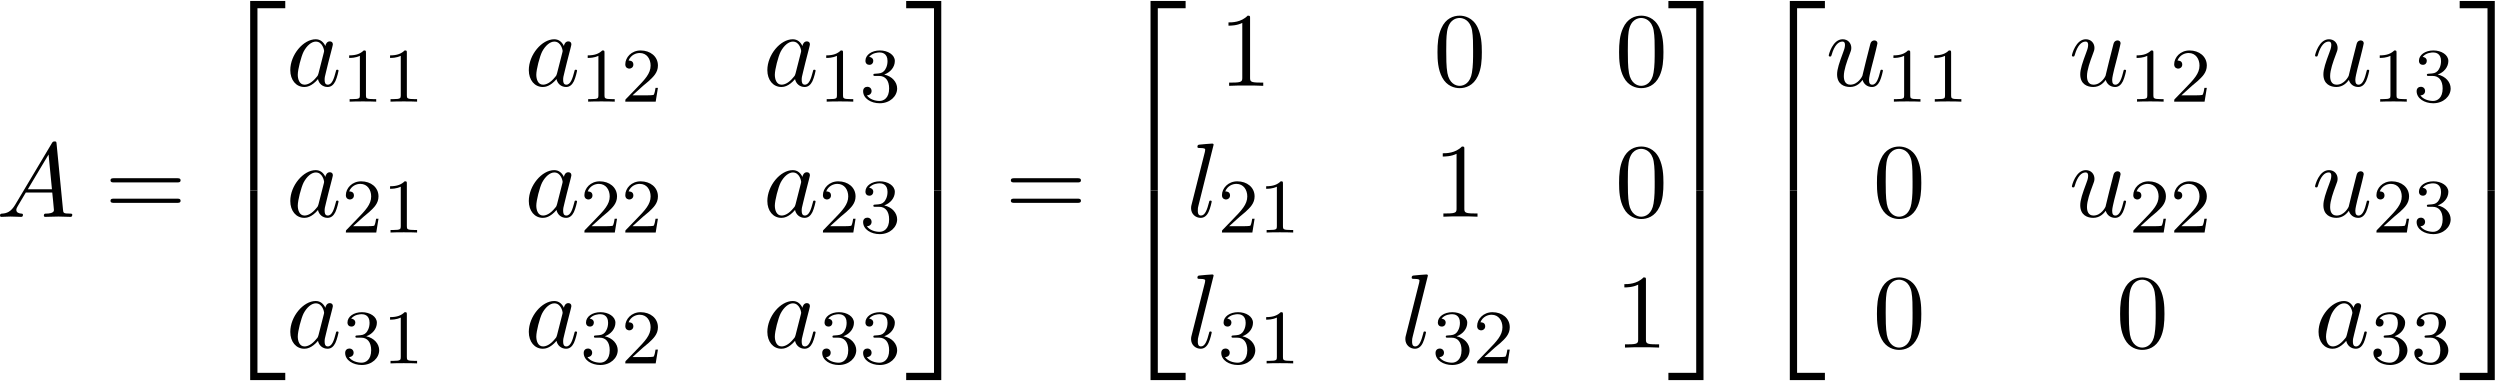<?xml version='1.0' encoding='UTF-8'?>
<!-- This file was generated by dvisvgm 3.4.3 -->
<svg xmlns="http://www.w3.org/2000/svg" xmlns:xlink="http://www.w3.org/1999/xlink" width="433" height="66" viewBox="1872.402 1483.813 258.829 39.452">
<defs>
<path id='g2-49' d='m2.503-5.077c0-.215-.016-.223-.231-.223c-.327 .319-.749 .51-1.506 .51v.263c.215 0 .646 0 1.108-.215v4.089c0 .295-.024 .391-.781 .391h-.279v.263c.327-.024 1.012-.024 1.371-.024s1.052 0 1.379 .024v-.263h-.279c-.757 0-.781-.096-.781-.391v-4.423z'/>
<path id='g2-50' d='m2.248-1.626c.128-.12 .462-.383 .59-.494c.494-.454 .964-.893 .964-1.618c0-.948-.797-1.562-1.793-1.562c-.956 0-1.586 .725-1.586 1.435c0 .391 .311 .446 .422 .446c.167 0 .414-.12 .414-.422c0-.414-.399-.414-.494-.414c.231-.582 .765-.781 1.156-.781c.741 0 1.124 .63 1.124 1.299c0 .829-.582 1.435-1.522 2.399l-1.004 1.036c-.096 .088-.096 .104-.096 .303h3.148l.231-1.427h-.247c-.024 .159-.088 .558-.183 .709c-.048 .064-.654 .064-.781 .064h-1.419l1.076-.972z'/>
<path id='g2-51' d='m2.016-2.662c.63 0 1.028 .462 1.028 1.299c0 .996-.566 1.291-.988 1.291c-.438 0-1.036-.159-1.315-.582c.287 0 .486-.183 .486-.446c0-.255-.183-.438-.438-.438c-.215 0-.438 .135-.438 .454c0 .757 .813 1.251 1.722 1.251c1.06 0 1.801-.733 1.801-1.53c0-.662-.526-1.267-1.339-1.443c.63-.223 1.1-.765 1.1-1.403s-.717-1.092-1.546-1.092c-.853 0-1.498 .462-1.498 1.068c0 .295 .199 .422 .406 .422c.247 0 .406-.175 .406-.406c0-.295-.255-.406-.43-.414c.335-.438 .948-.462 1.092-.462c.207 0 .813 .064 .813 .885c0 .558-.231 .893-.343 1.02c-.239 .247-.422 .263-.909 .295c-.151 .008-.215 .016-.215 .12c0 .112 .072 .112 .207 .112h.399z'/>
<path id='g0-50' d='m3.556 19.2h.753v-18.873h2.88v-.753h-3.633v19.625z'/>
<path id='g0-51' d='m2.956 19.2h.753v-19.625h-3.633v.753h2.88v18.873z'/>
<path id='g0-52' d='m3.556 19.189h3.633v-.753h-2.88v-18.873h-.753v19.625z'/>
<path id='g0-53' d='m2.956 18.436h-2.88v.753h3.633v-19.625h-.753v18.873z'/>
<path id='g3-48' d='m5.018-3.491c0-.873-.055-1.745-.436-2.553c-.502-1.047-1.396-1.222-1.855-1.222c-.655 0-1.451 .284-1.898 1.298c-.349 .753-.404 1.604-.404 2.476c0 .818 .044 1.8 .491 2.629c.469 .884 1.265 1.102 1.8 1.102c.589 0 1.418-.229 1.898-1.265c.349-.753 .404-1.604 .404-2.465zm-2.302 3.491c-.425 0-1.069-.273-1.265-1.32c-.12-.655-.12-1.658-.12-2.302c0-.698 0-1.418 .087-2.007c.207-1.298 1.025-1.396 1.298-1.396c.36 0 1.08 .196 1.287 1.276c.109 .611 .109 1.44 .109 2.127c0 .818 0 1.56-.12 2.258c-.164 1.036-.785 1.364-1.276 1.364z'/>
<path id='g3-49' d='m3.207-6.982c0-.262 0-.284-.251-.284c-.676 .698-1.636 .698-1.985 .698v.338c.218 0 .862 0 1.429-.284v5.651c0 .393-.033 .524-1.015 .524h-.349v.338c.382-.033 1.331-.033 1.767-.033s1.385 0 1.767 .033v-.338h-.349c-.982 0-1.015-.12-1.015-.524v-6.12z'/>
<path id='g3-61' d='m7.495-3.567c.164 0 .371 0 .371-.218s-.207-.218-.36-.218h-6.535c-.153 0-.36 0-.36 .218s.207 .218 .371 .218h6.513zm.011 2.116c.153 0 .36 0 .36-.218s-.207-.218-.371-.218h-6.513c-.164 0-.371 0-.371 .218s.207 .218 .36 .218h6.535z'/>
<path id='g1-65' d='m1.953-1.255c-.436 .731-.862 .884-1.342 .916c-.131 .011-.229 .011-.229 .218c0 .065 .055 .12 .142 .12c.295 0 .633-.033 .938-.033c.36 0 .742 .033 1.091 .033c.065 0 .207 0 .207-.207c0-.12-.098-.131-.175-.131c-.251-.022-.513-.109-.513-.382c0-.131 .065-.251 .153-.404l.829-1.396h2.738c.022 .229 .175 1.713 .175 1.822c0 .327-.567 .36-.785 .36c-.153 0-.262 0-.262 .218c0 .12 .131 .12 .153 .12c.447 0 .916-.033 1.364-.033c.273 0 .96 .033 1.233 .033c.065 0 .196 0 .196-.218c0-.12-.109-.12-.251-.12c-.676 0-.676-.076-.709-.393l-.665-6.818c-.022-.218-.022-.262-.207-.262c-.175 0-.218 .076-.284 .185l-3.796 6.371zm1.309-1.604l2.149-3.6l.349 3.6h-2.498z'/>
<path id='g1-97' d='m4.069-4.124c-.196-.404-.513-.698-1.004-.698c-1.276 0-2.629 1.604-2.629 3.196c0 1.025 .6 1.745 1.451 1.745c.218 0 .764-.044 1.418-.818c.087 .458 .469 .818 .993 .818c.382 0 .633-.251 .807-.6c.185-.393 .327-1.058 .327-1.08c0-.109-.098-.109-.131-.109c-.109 0-.12 .044-.153 .196c-.185 .709-.382 1.353-.829 1.353c-.295 0-.327-.284-.327-.502c0-.24 .022-.327 .142-.807c.12-.458 .142-.567 .24-.982l.393-1.527c.076-.305 .076-.327 .076-.371c0-.185-.131-.295-.316-.295c-.262 0-.425 .24-.458 .48zm-.709 2.825c-.055 .196-.055 .218-.218 .404c-.48 .6-.927 .775-1.233 .775c-.545 0-.698-.6-.698-1.025c0-.545 .349-1.887 .6-2.389c.338-.644 .829-1.047 1.265-1.047c.709 0 .862 .895 .862 .96s-.022 .131-.033 .185l-.545 2.138z'/>
<path id='g1-108' d='m2.815-7.451c0-.011 0-.12-.142-.12c-.251 0-1.047 .087-1.331 .109c-.087 .011-.207 .022-.207 .229c0 .12 .109 .12 .273 .12c.524 0 .535 .098 .535 .185l-.033 .218l-1.375 5.455c-.033 .12-.055 .196-.055 .371c0 .622 .48 1.004 .993 1.004c.36 0 .633-.218 .818-.611c.196-.415 .327-1.047 .327-1.069c0-.109-.098-.109-.131-.109c-.109 0-.12 .044-.153 .196c-.185 .709-.393 1.353-.829 1.353c-.327 0-.327-.349-.327-.502c0-.262 .011-.316 .065-.524l1.571-6.305z'/>
<path id='g1-117' d='m3.818-.611c.12 .447 .502 .731 .971 .731c.382 0 .633-.251 .807-.6c.185-.393 .327-1.058 .327-1.08c0-.109-.098-.109-.131-.109c-.109 0-.12 .044-.153 .196c-.153 .611-.36 1.353-.818 1.353c-.229 0-.338-.142-.338-.502c0-.24 .131-.753 .218-1.135l.305-1.178c.033-.164 .142-.578 .185-.742c.055-.251 .164-.665 .164-.731c0-.196-.153-.295-.316-.295c-.055 0-.338 .011-.425 .382c-.207 .796-.687 2.705-.818 3.284c-.011 .044-.447 .916-1.244 .916c-.567 0-.676-.491-.676-.895c0-.611 .305-1.473 .589-2.225c.131-.327 .185-.48 .185-.687c0-.491-.349-.895-.895-.895c-1.036 0-1.44 1.582-1.44 1.68c0 .109 .109 .109 .131 .109c.109 0 .12-.022 .175-.196c.273-.949 .687-1.353 1.102-1.353c.098 0 .273 .011 .273 .36c0 .262-.12 .578-.185 .742c-.404 1.08-.633 1.756-.633 2.291c0 1.036 .753 1.309 1.342 1.309c.72 0 1.113-.491 1.298-.731z'/>
</defs>
<g id='page1'>
<!--start 1872.019782 1506.266874 -->
<use x='1872.02' y='1506.267' xlink:href='#g1-65'/>
<use x='1883.232' y='1506.267' xlink:href='#g3-61'/>
<use x='1894.747' y='1484.339' xlink:href='#g0-50'/>
<use x='1894.747' y='1503.976' xlink:href='#g0-52'/>
<use x='1902.02' y='1492.7' xlink:href='#g1-97'/>
<use x='1907.786' y='1494.337' xlink:href='#g2-49'/>
<use x='1912.02' y='1494.337' xlink:href='#g2-49'/>
<use x='1926.715' y='1492.7' xlink:href='#g1-97'/>
<use x='1932.482' y='1494.337' xlink:href='#g2-49'/>
<use x='1936.716' y='1494.337' xlink:href='#g2-50'/>
<use x='1951.411' y='1492.7' xlink:href='#g1-97'/>
<use x='1957.177' y='1494.337' xlink:href='#g2-49'/>
<use x='1961.411' y='1494.337' xlink:href='#g2-51'/>
<use x='1902.02' y='1506.249' xlink:href='#g1-97'/>
<use x='1907.786' y='1507.886' xlink:href='#g2-50'/>
<use x='1912.02' y='1507.886' xlink:href='#g2-49'/>
<use x='1926.715' y='1506.249' xlink:href='#g1-97'/>
<use x='1932.482' y='1507.886' xlink:href='#g2-50'/>
<use x='1936.716' y='1507.886' xlink:href='#g2-50'/>
<use x='1951.411' y='1506.249' xlink:href='#g1-97'/>
<use x='1957.177' y='1507.886' xlink:href='#g2-50'/>
<use x='1961.411' y='1507.886' xlink:href='#g2-51'/>
<use x='1902.02' y='1519.799' xlink:href='#g1-97'/>
<use x='1907.786' y='1521.435' xlink:href='#g2-51'/>
<use x='1912.02' y='1521.435' xlink:href='#g2-49'/>
<use x='1926.715' y='1519.799' xlink:href='#g1-97'/>
<use x='1932.482' y='1521.435' xlink:href='#g2-51'/>
<use x='1936.716' y='1521.435' xlink:href='#g2-50'/>
<use x='1951.411' y='1519.799' xlink:href='#g1-97'/>
<use x='1957.177' y='1521.435' xlink:href='#g2-51'/>
<use x='1961.411' y='1521.435' xlink:href='#g2-51'/>
<use x='1966.144' y='1484.339' xlink:href='#g0-51'/>
<use x='1966.144' y='1503.976' xlink:href='#g0-53'/>
<use x='1976.447' y='1506.267' xlink:href='#g3-61'/>
<use x='1987.962' y='1484.339' xlink:href='#g0-50'/>
<use x='1987.962' y='1503.976' xlink:href='#g0-52'/>
<use x='1998.618' y='1492.7' xlink:href='#g3-49'/>
<use x='2020.802' y='1492.7' xlink:href='#g3-48'/>
<use x='2039.603' y='1492.7' xlink:href='#g3-48'/>
<use x='1995.235' y='1506.249' xlink:href='#g1-108'/>
<use x='1998.49' y='1507.886' xlink:href='#g2-50'/>
<use x='2002.724' y='1507.886' xlink:href='#g2-49'/>
<use x='2020.802' y='1506.249' xlink:href='#g3-49'/>
<use x='2039.603' y='1506.249' xlink:href='#g3-48'/>
<use x='1995.235' y='1519.799' xlink:href='#g1-108'/>
<use x='1998.49' y='1521.435' xlink:href='#g2-51'/>
<use x='2002.724' y='1521.435' xlink:href='#g2-49'/>
<use x='2017.419' y='1519.799' xlink:href='#g1-108'/>
<use x='2020.674' y='1521.435' xlink:href='#g2-51'/>
<use x='2024.908' y='1521.435' xlink:href='#g2-50'/>
<use x='2039.603' y='1519.799' xlink:href='#g3-49'/>
<use x='2045.058' y='1484.339' xlink:href='#g0-51'/>
<use x='2045.058' y='1503.976' xlink:href='#g0-53'/>
<use x='2054.148' y='1484.339' xlink:href='#g0-50'/>
<use x='2054.148' y='1503.976' xlink:href='#g0-52'/>
<use x='2061.421' y='1492.7' xlink:href='#g1-117'/>
<use x='2067.666' y='1494.337' xlink:href='#g2-49'/>
<use x='2071.9' y='1494.337' xlink:href='#g2-49'/>
<use x='2086.595' y='1492.7' xlink:href='#g1-117'/>
<use x='2092.84' y='1494.337' xlink:href='#g2-49'/>
<use x='2097.075' y='1494.337' xlink:href='#g2-50'/>
<use x='2111.769' y='1492.7' xlink:href='#g1-117'/>
<use x='2118.014' y='1494.337' xlink:href='#g2-49'/>
<use x='2122.249' y='1494.337' xlink:href='#g2-51'/>
<use x='2066.3' y='1506.249' xlink:href='#g3-48'/>
<use x='2086.595' y='1506.249' xlink:href='#g1-117'/>
<use x='2092.84' y='1507.886' xlink:href='#g2-50'/>
<use x='2097.075' y='1507.886' xlink:href='#g2-50'/>
<use x='2111.769' y='1506.249' xlink:href='#g1-117'/>
<use x='2118.014' y='1507.886' xlink:href='#g2-50'/>
<use x='2122.249' y='1507.886' xlink:href='#g2-51'/>
<use x='2066.3' y='1519.799' xlink:href='#g3-48'/>
<use x='2091.474' y='1519.799' xlink:href='#g3-48'/>
<use x='2112.009' y='1519.799' xlink:href='#g1-97'/>
<use x='2117.775' y='1521.435' xlink:href='#g2-51'/>
<use x='2122.009' y='1521.435' xlink:href='#g2-51'/>
<use x='2126.981' y='1484.339' xlink:href='#g0-51'/>
<use x='2126.981' y='1503.976' xlink:href='#g0-53'/>
</g>
<script type="text/ecmascript">if(window.parent.postMessage)window.parent.postMessage("21.328|324.75|49.5|"+window.location,"*");</script>
</svg>
